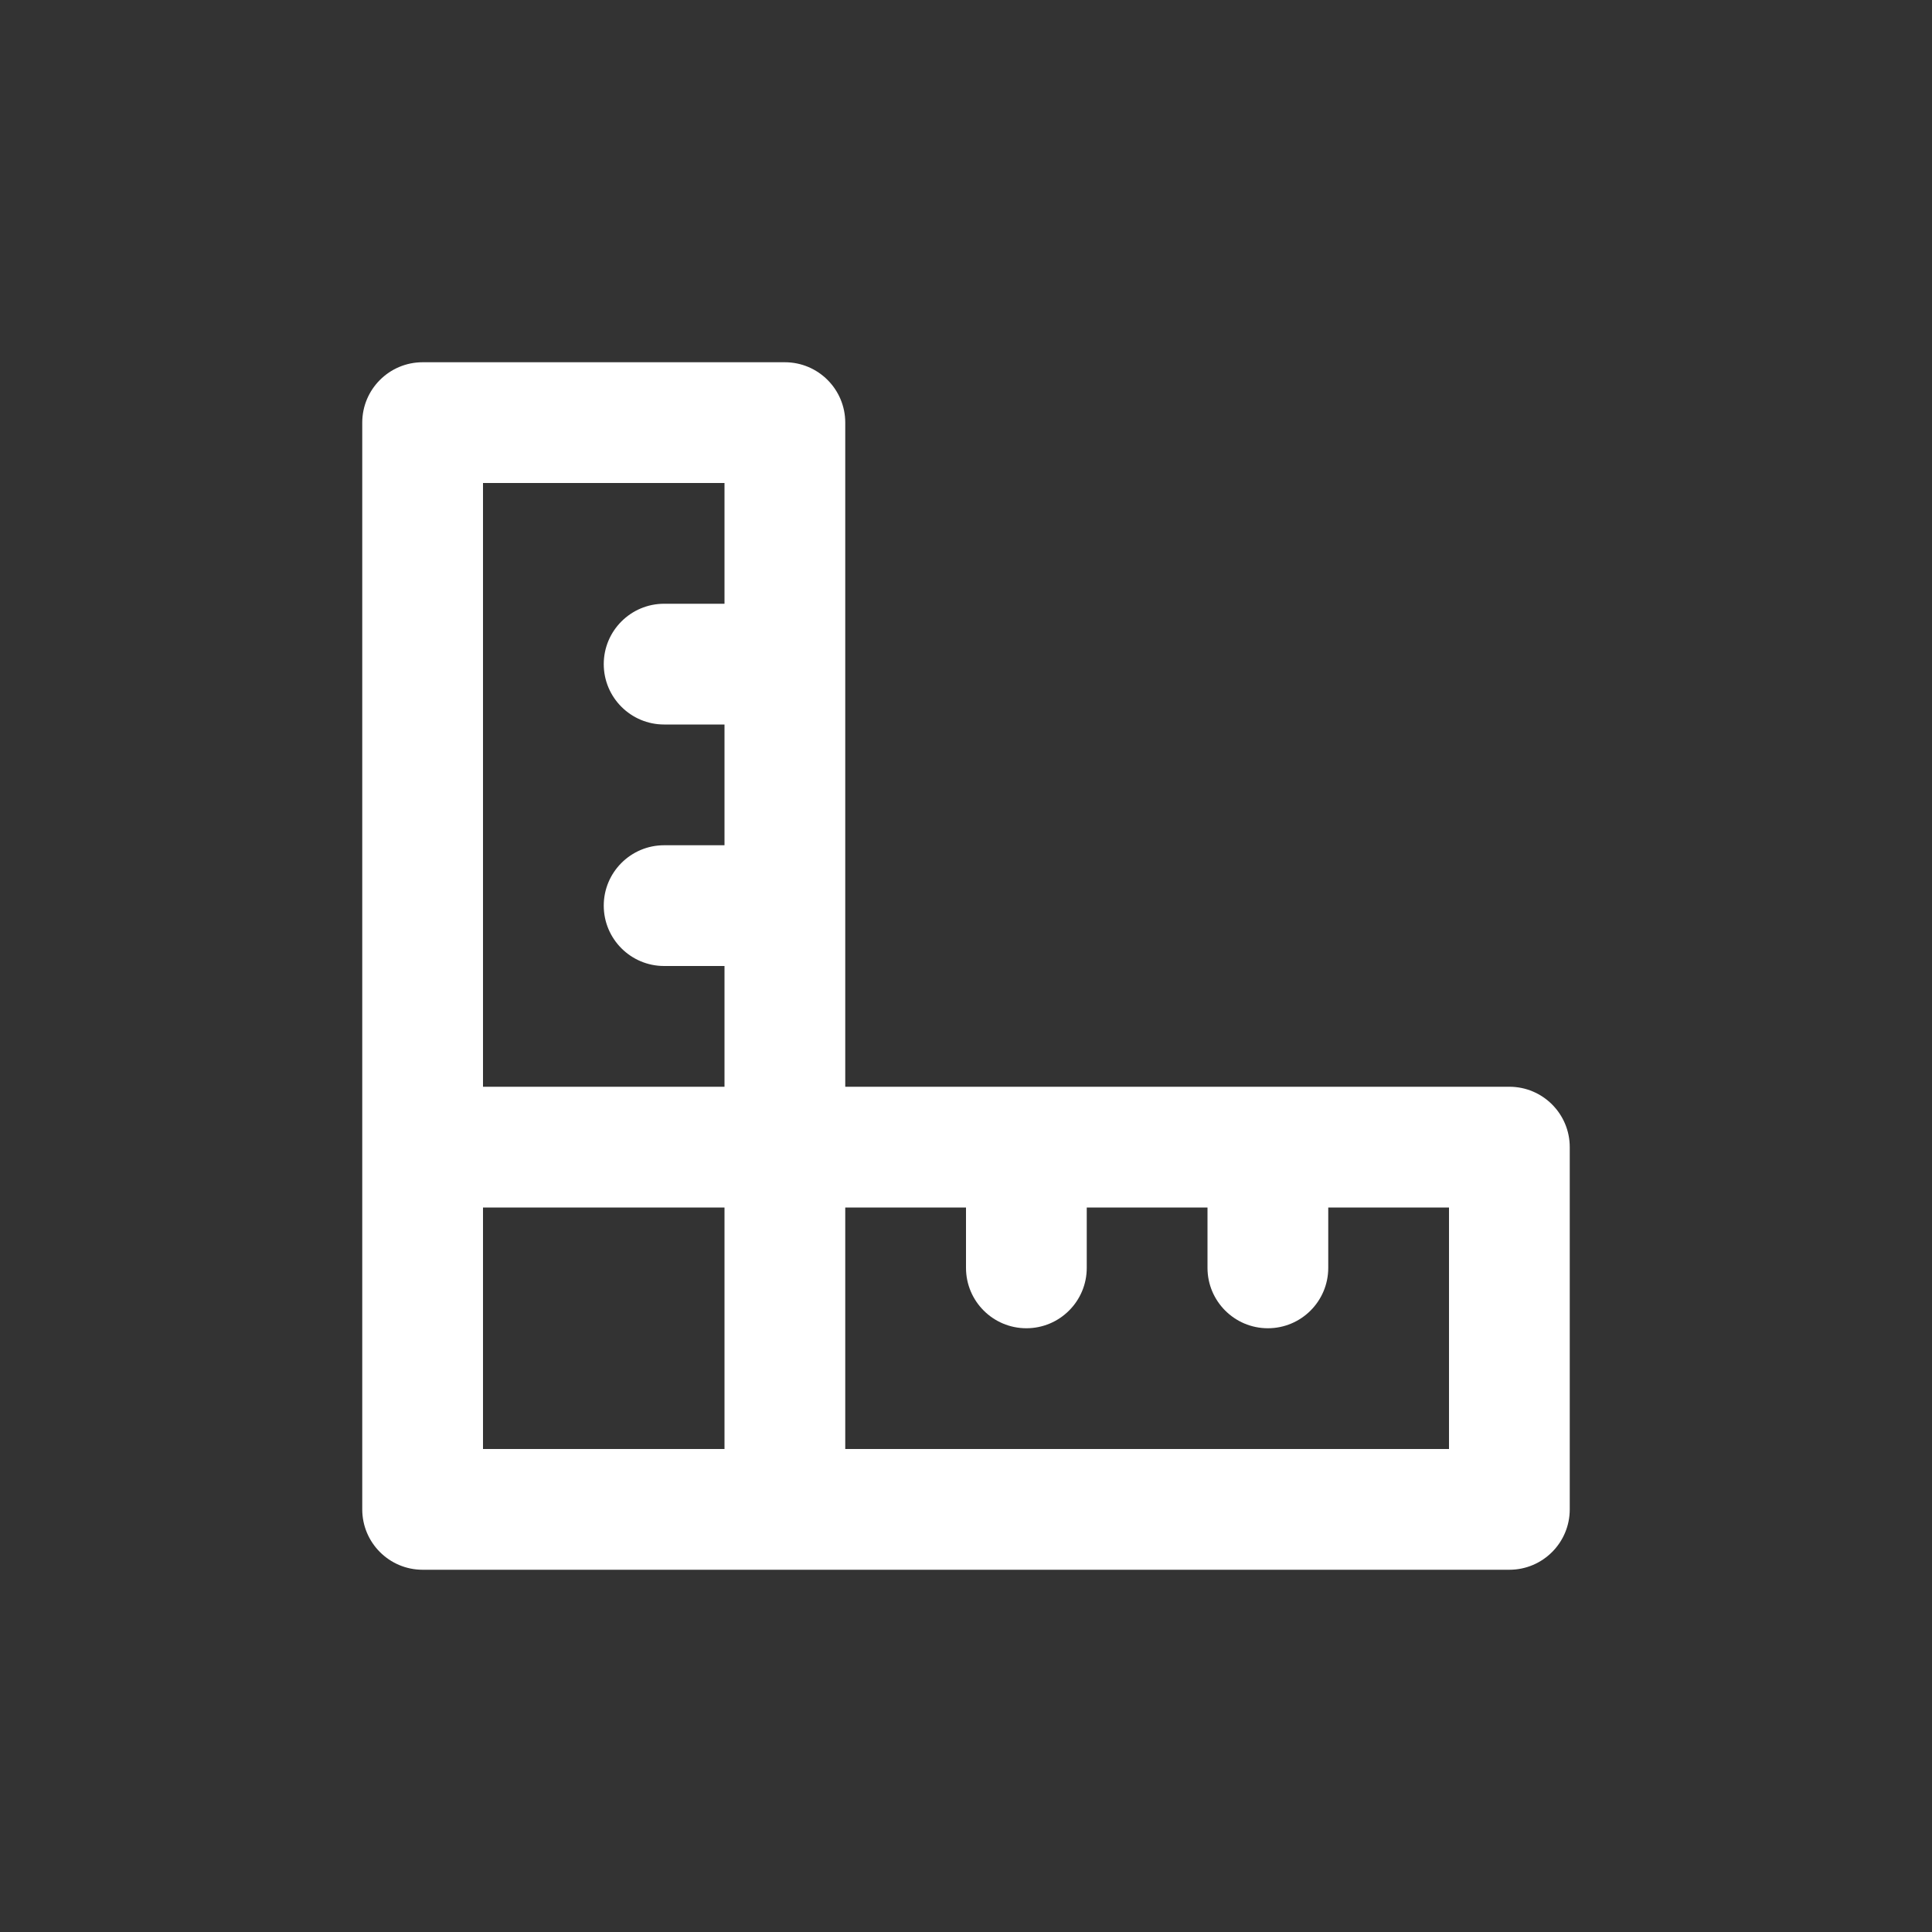 <?xml version="1.0" encoding="utf-8"?>
<!-- Generator: Adobe Illustrator 23.0.3, SVG Export Plug-In . SVG Version: 6.00 Build 0)  -->
<svg version="1.1" id="Layer_1" xmlns="http://www.w3.org/2000/svg" xmlns:xlink="http://www.w3.org/1999/xlink" x="0px" y="0px"
	 viewBox="0 0 800 800" style="enable-background:new 0 0 800 800;" xml:space="preserve">
<rect x="0" y="0" width="800" height="800" fill="#333333" stroke="none"/>
<style type="text/css">
	.st0{fill:#FFFFFF;}
</style>
<title></title>
<path class="st0" d="M175,650h450c13.8,0,25-11.2,25-25V475c0-13.8-11.2-25-25-25H350V175c0-13.8-11.2-25-25-25H175
	c-13.8,0-25,11.2-25,25v450C150,638.8,161.2,650,175,650z M350,500h50v25c0,13.8,11.2,25,25,25s25-11.2,25-25v-25h50v25
	c0,13.8,11.2,25,25,25c13.8,0,25-11.2,25-25v-25h50v100H350V500z M200,200h100v50h-25c-13.8,0-25,11.2-25,25s11.2,25,25,25h25v50
	h-25c-13.8,0-25,11.2-25,25s11.2,25,25,25h25v50H200V200z M200,500h100v100H200V500z"/>
</svg>
